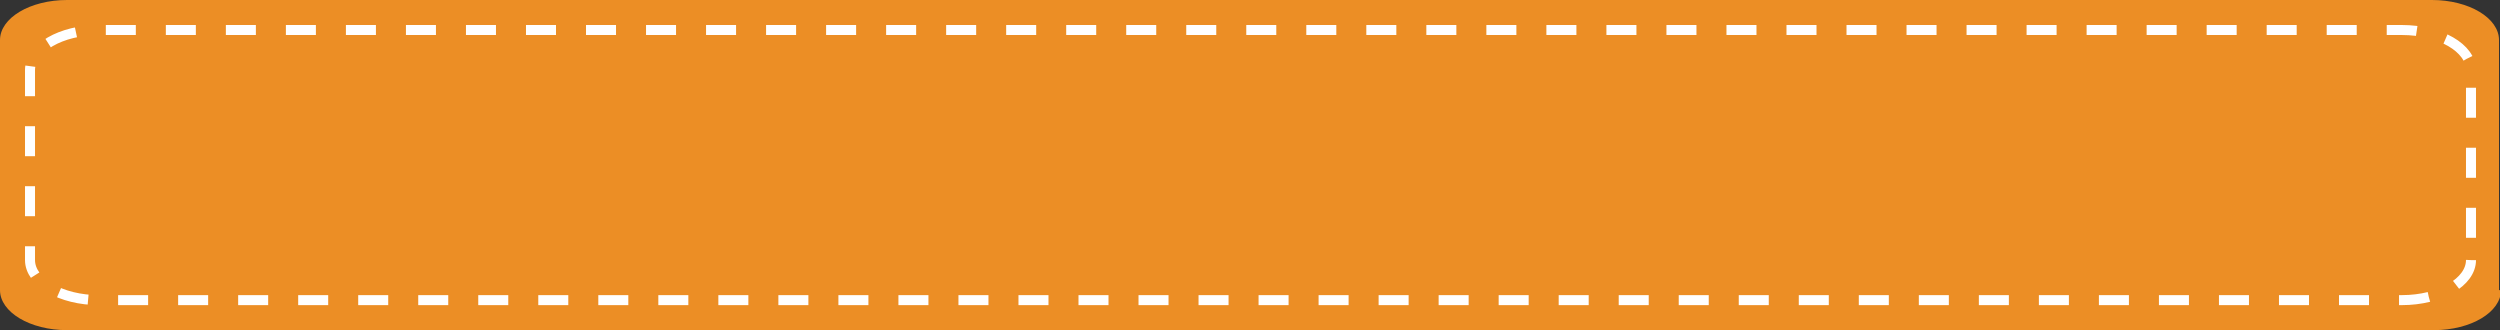 <?xml version="1.0" encoding="utf-8"?>
<!-- Generator: Adobe Illustrator 20.1.0, SVG Export Plug-In . SVG Version: 6.00 Build 0)  -->
<svg version="1.1" id="レイヤー_1" xmlns="http://www.w3.org/2000/svg" xmlns:xlink="http://www.w3.org/1999/xlink" x="0px"
	 y="0px" viewBox="0 0 249.9 33" style="enable-background:new 0 0 249.9 33;" xml:space="preserve">
<rect x="0" y="0" width="249.9" height="33" fill="#333333" stroke="none"/>
<style type="text/css">
	.st0{fill:#EC8E25;}
	.st1{fill:none;stroke:#FFFFFF;stroke-miterlimit:10;stroke-dasharray:3;}
</style>
<g>
	<path class="st0" d="M250,29c0,2.2-3,4-6.7,4H6.7C3,33,0,31.2,0,29V4c0-2.2,3-4,6.7-4h236.4c3.7,0,6.7,1.8,6.7,4v25H250z"/>
</g>
<g>
	<path class="st1" d="M247,26c0,2.2-3.1,4-6.9,4H9.9C6.1,30,3,28.2,3,26V7c0-2.2,3.1-4,6.9-4h230.2c3.8,0,6.9,1.8,6.9,4V26z"/>
</g>
</svg>

